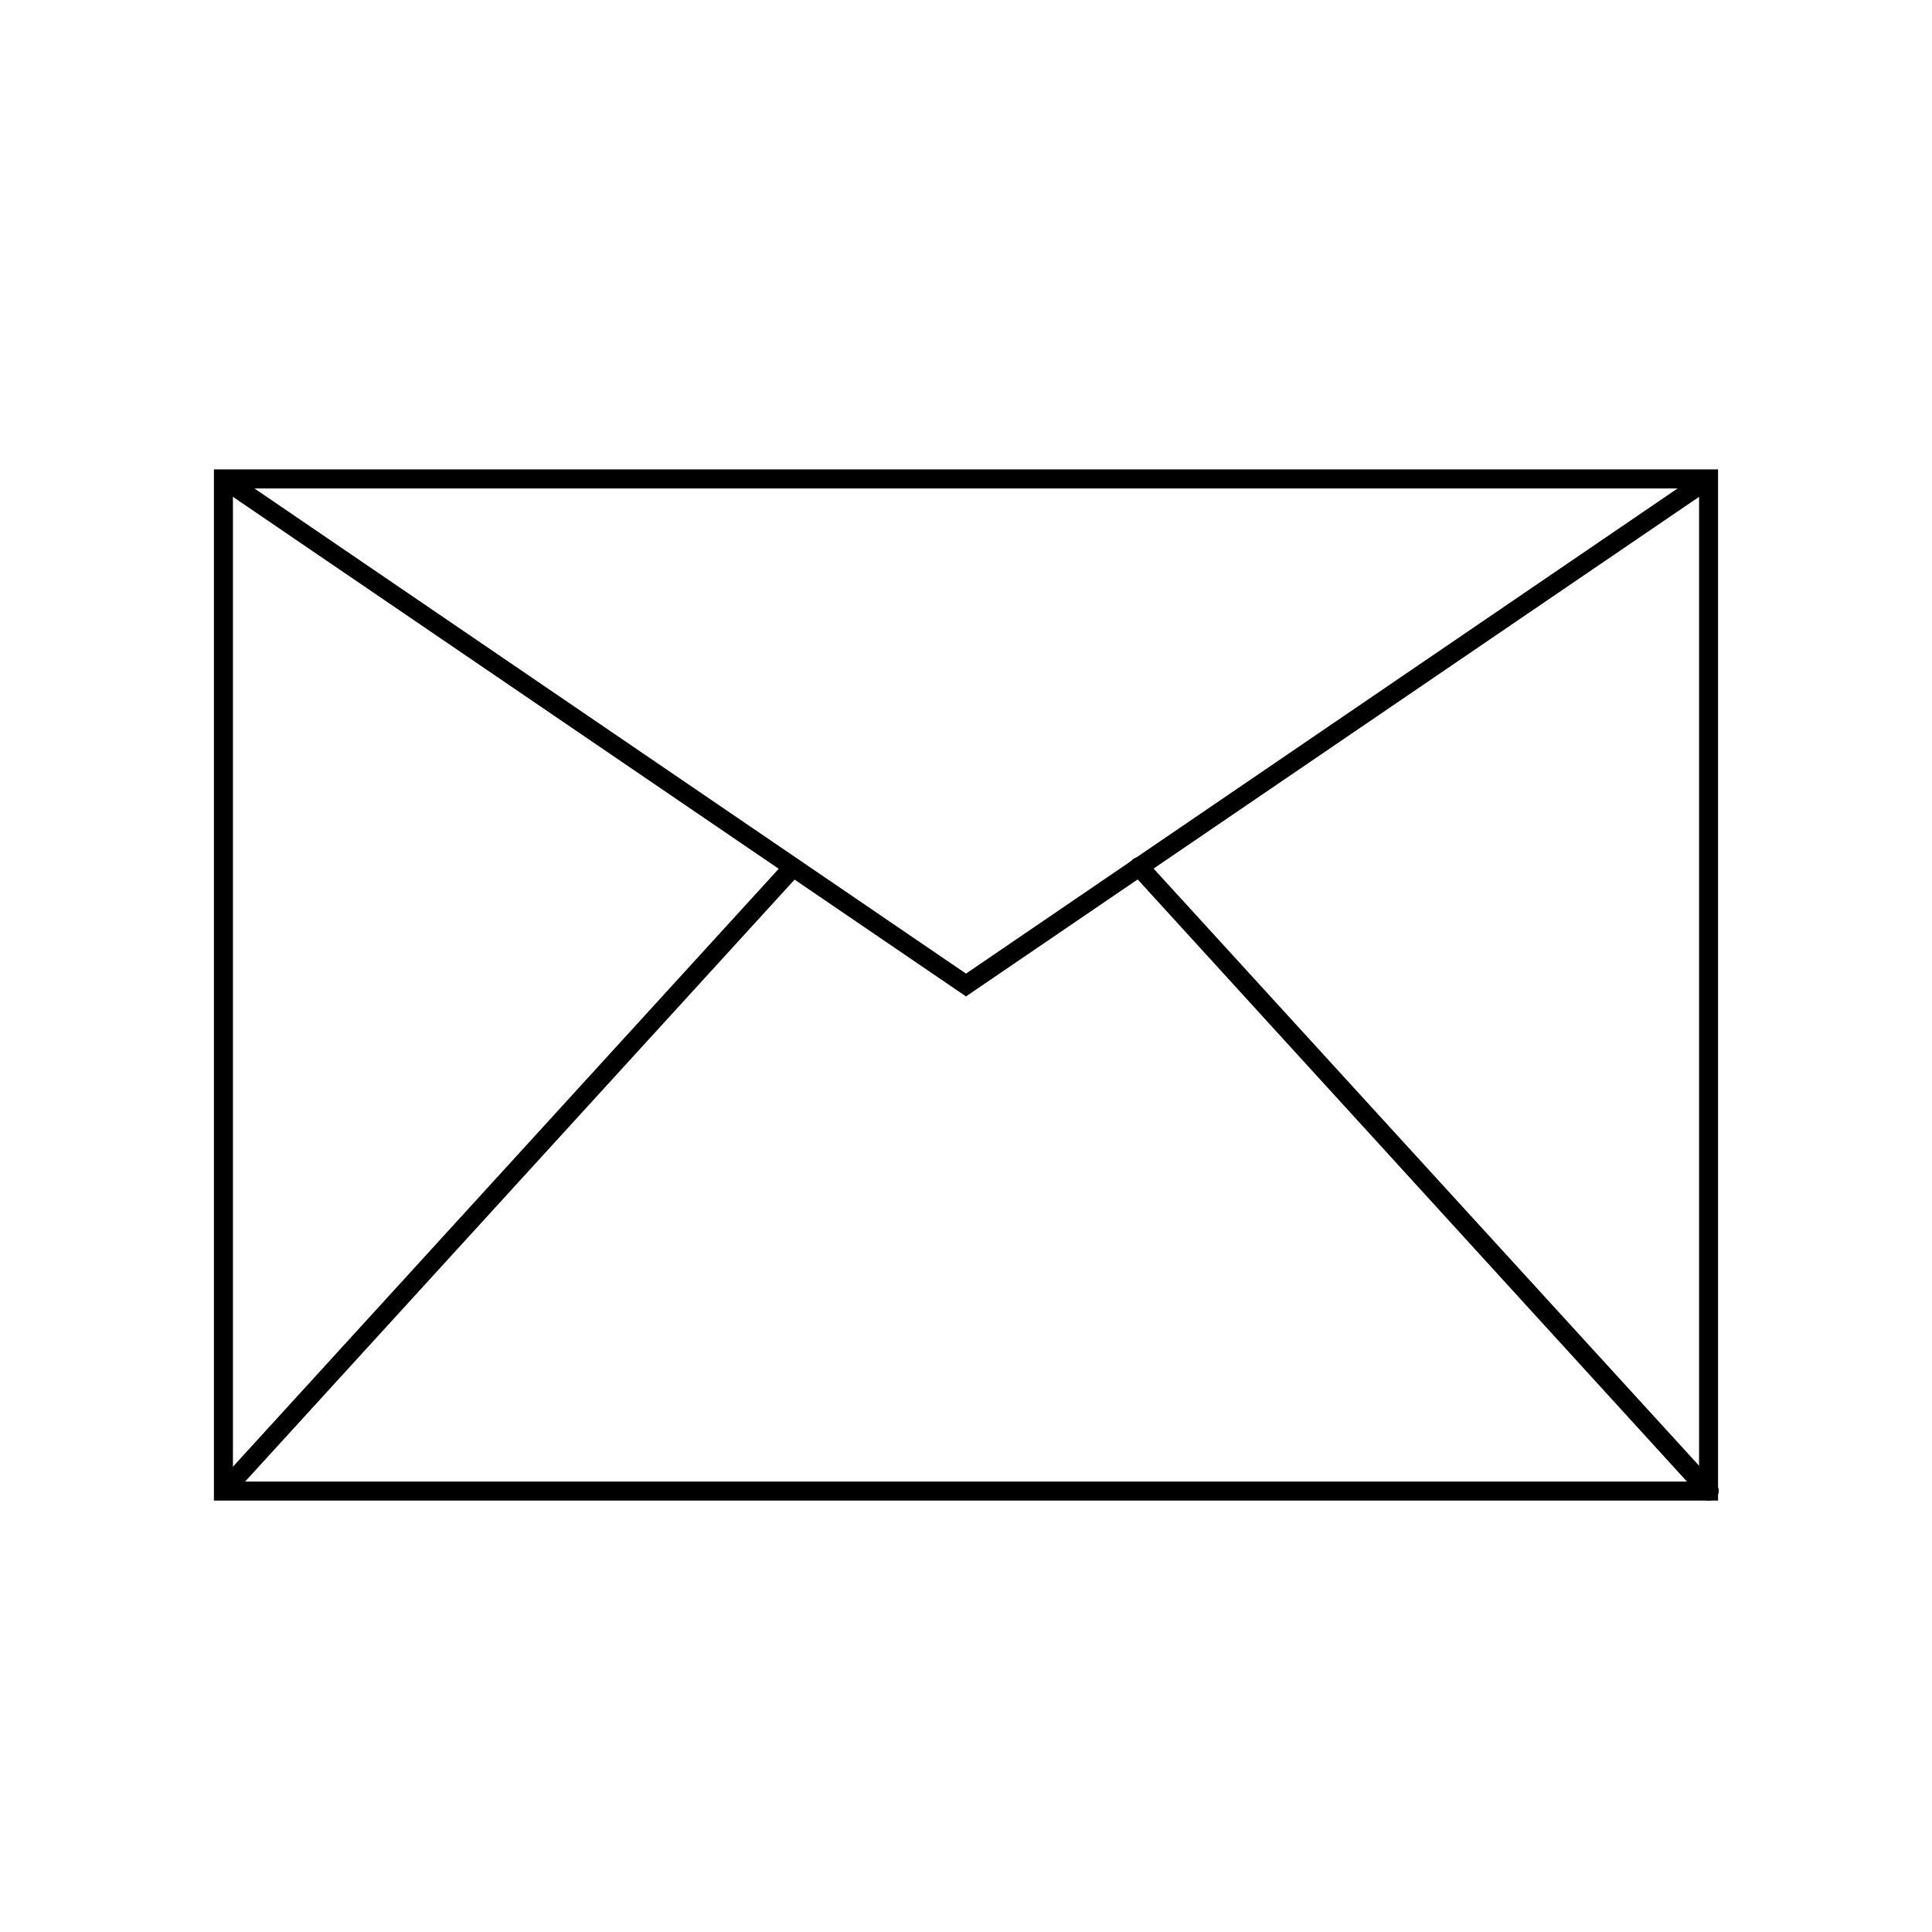 <?xml version="1.0" encoding="UTF-8"?>
<!-- Uploaded to: ICON Repo, www.svgrepo.com, Generator: ICON Repo Mixer Tools -->
<svg fill="#000000" width="800px" height="800px" version="1.1" viewBox="144 144 512 512" xmlns="http://www.w3.org/2000/svg">
 <g>
  <path d="m599.3 541.67h-398.61v-273.27h398.61zm-393.57-5.039 388.54 0.004v-263.19h-388.54z"/>
  <path d="m400 408.06-198.2-135.07 2.82-4.184 195.38 133.21 195.38-133.21 2.82 4.184z"/>
  <path d="m201.33 537.51 150.94-165.36 3.723 3.398-150.94 165.36z"/>
  <path d="m596.79 541.67c-0.707 0.008-1.383-0.285-1.863-0.805l-150.89-165.4c-0.477-0.477-0.746-1.117-0.746-1.789s0.27-1.316 0.746-1.789c0.996-0.969 2.582-0.969 3.578 0l151.14 165.45h-0.004c0.477 0.465 0.742 1.102 0.742 1.766 0 0.664-0.266 1.297-0.742 1.762-0.504 0.547-1.223 0.84-1.965 0.805z"/>
 </g>
</svg>